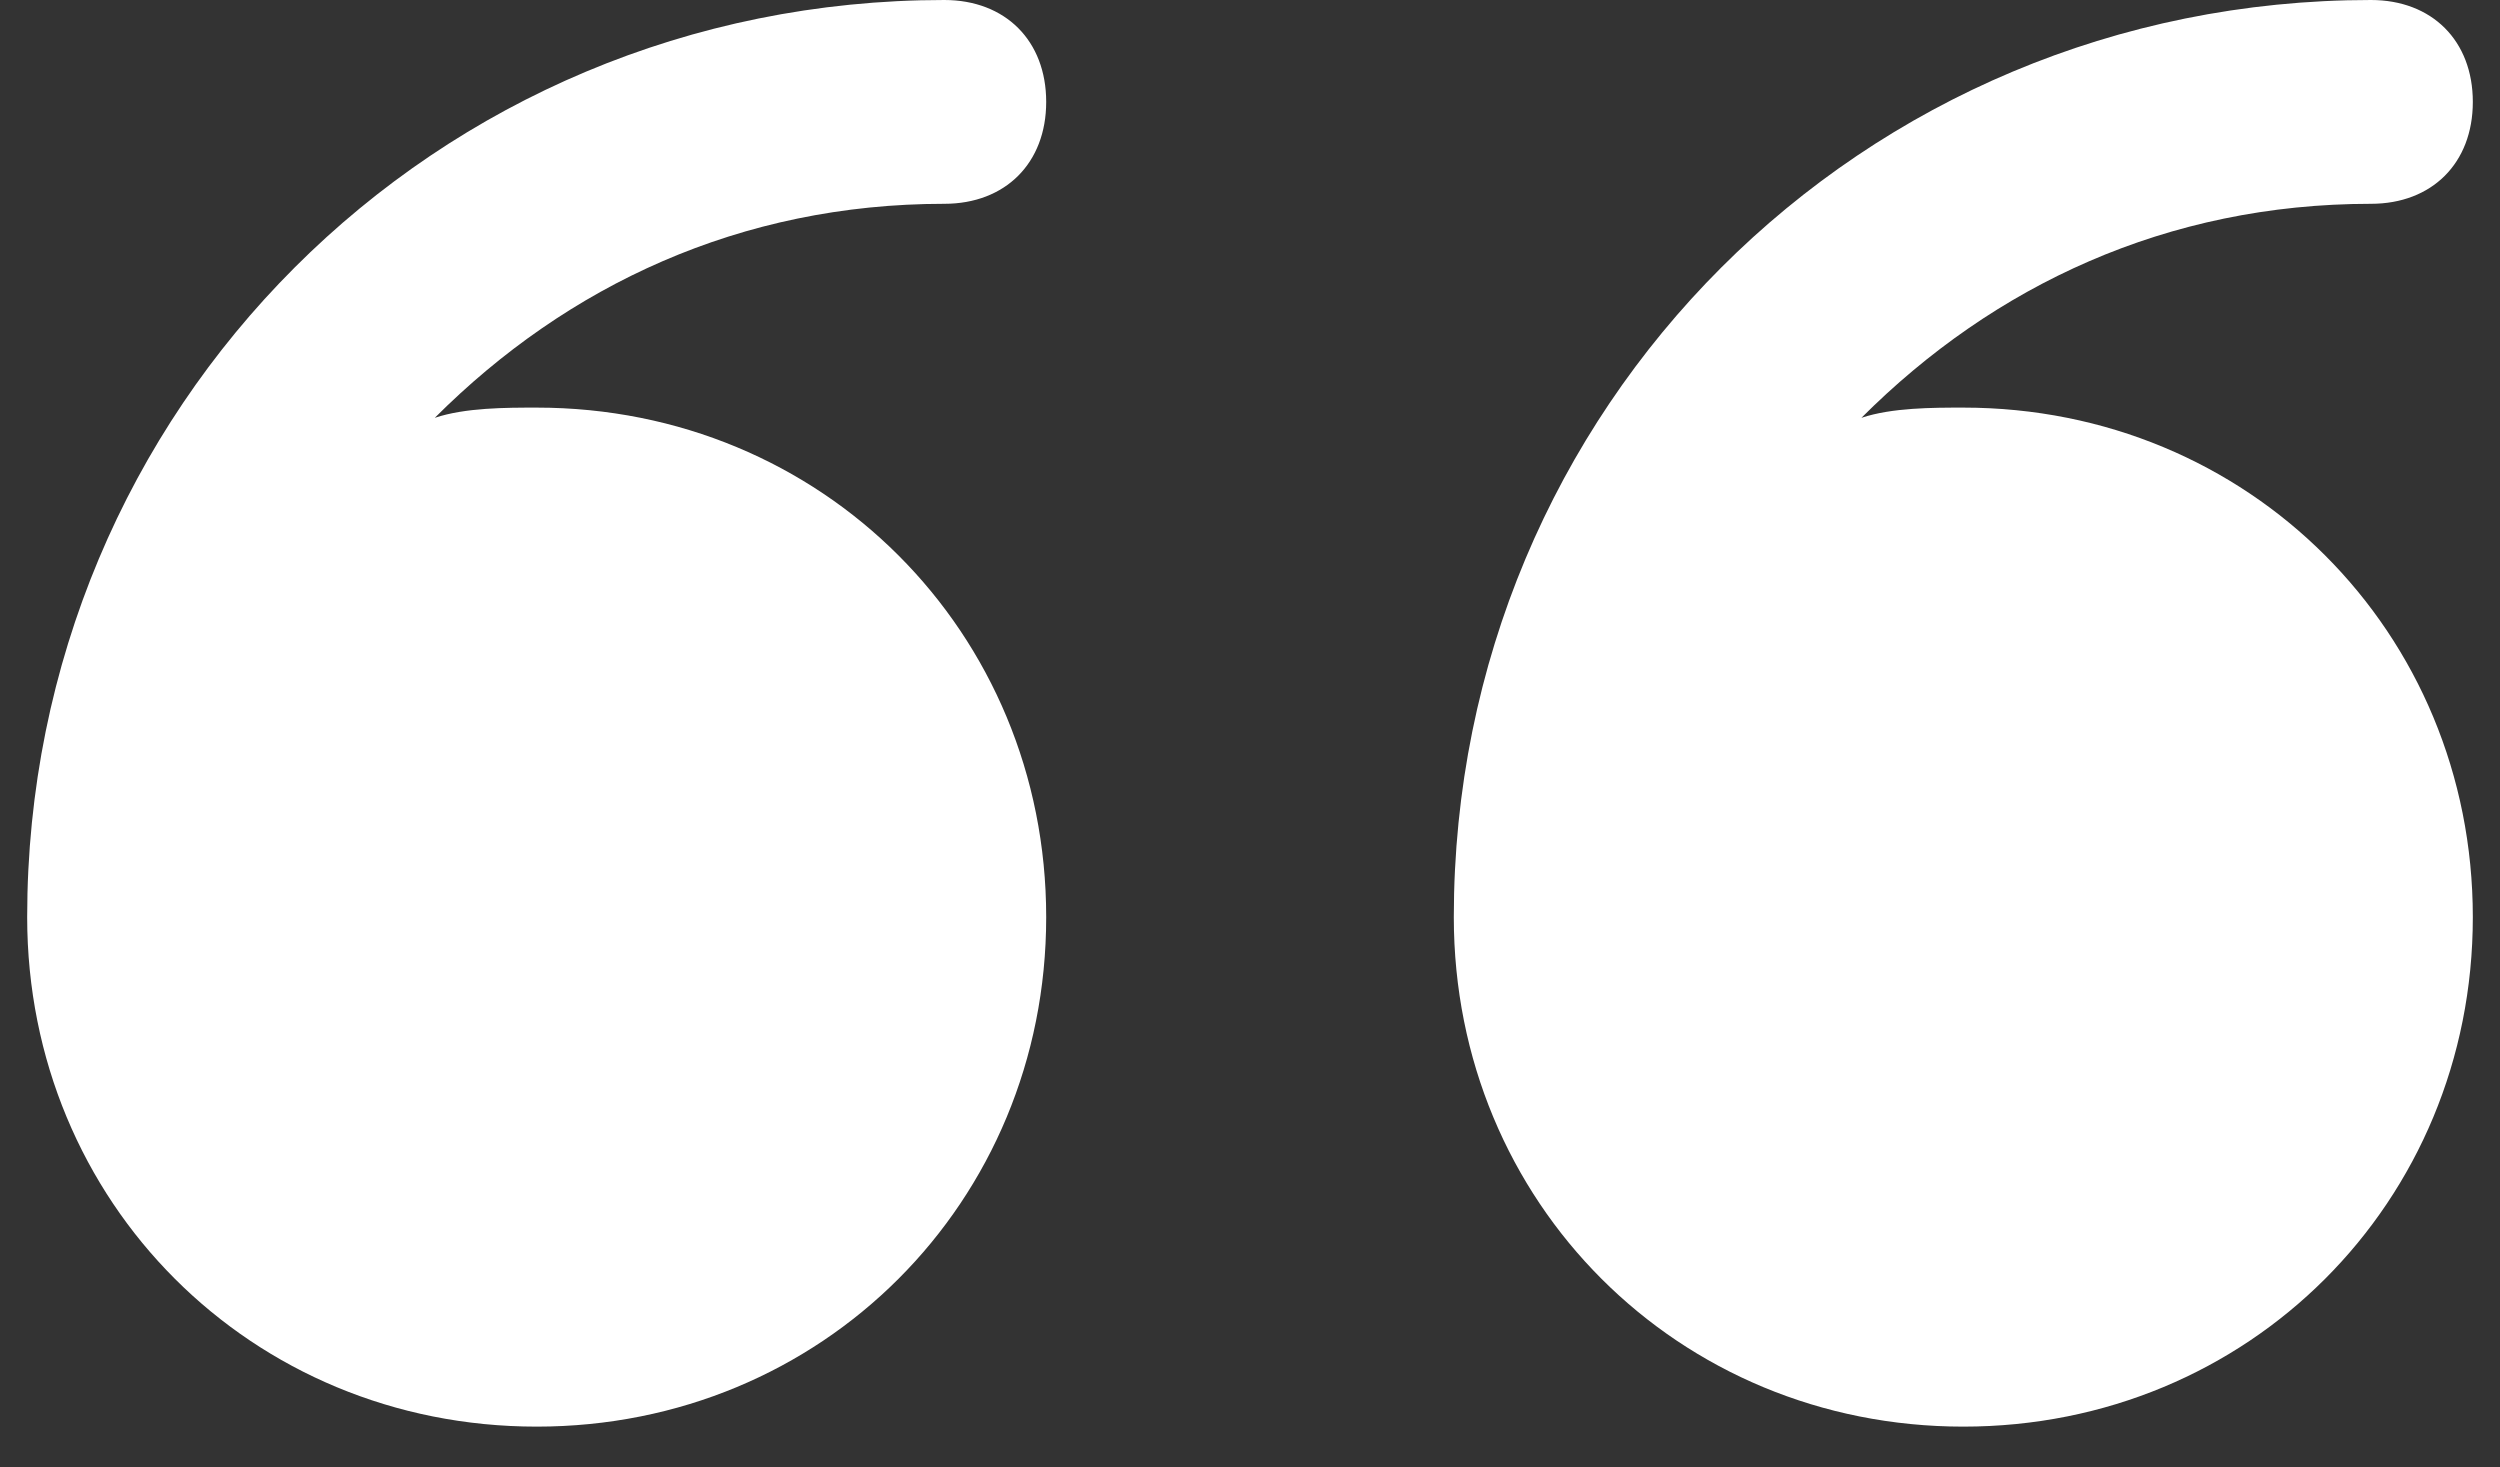 <?xml version="1.0" encoding="UTF-8"?> <svg xmlns="http://www.w3.org/2000/svg" width="46" height="27" viewBox="0 0 46 27" fill="none"><rect x="0" y="0" width="46" height="27" fill="#333333" stroke="none"/> <path d="M9.875 26.25C15.125 26.25 19.25 22.125 19.25 16.875C19.25 11.625 15.125 7.5 9.875 7.5C9.312 7.5 8.562 7.5 8 7.688C10.438 5.25 13.625 3.75 17.375 3.75C18.5 3.75 19.25 3 19.25 1.875C19.25 0.75 18.5 -6.55671e-08 17.375 -1.63918e-07C8 -9.83506e-07 0.5 7.5 0.5 16.875C0.5 22.125 4.625 26.25 9.875 26.25Z" fill="white"></path> <path d="M36.125 26.25C41.375 26.25 45.5 22.125 45.5 16.875C45.5 11.625 41.375 7.5 36.125 7.5C35.562 7.5 34.812 7.5 34.25 7.688C36.688 5.25 39.875 3.75 43.625 3.75C44.75 3.75 45.5 3 45.5 1.875C45.5 0.75 44.75 -6.55671e-08 43.625 -1.63918e-07C34.25 -9.83506e-07 26.75 7.5 26.75 16.875C26.75 22.125 30.875 26.25 36.125 26.25Z" fill="white"></path> </svg> 